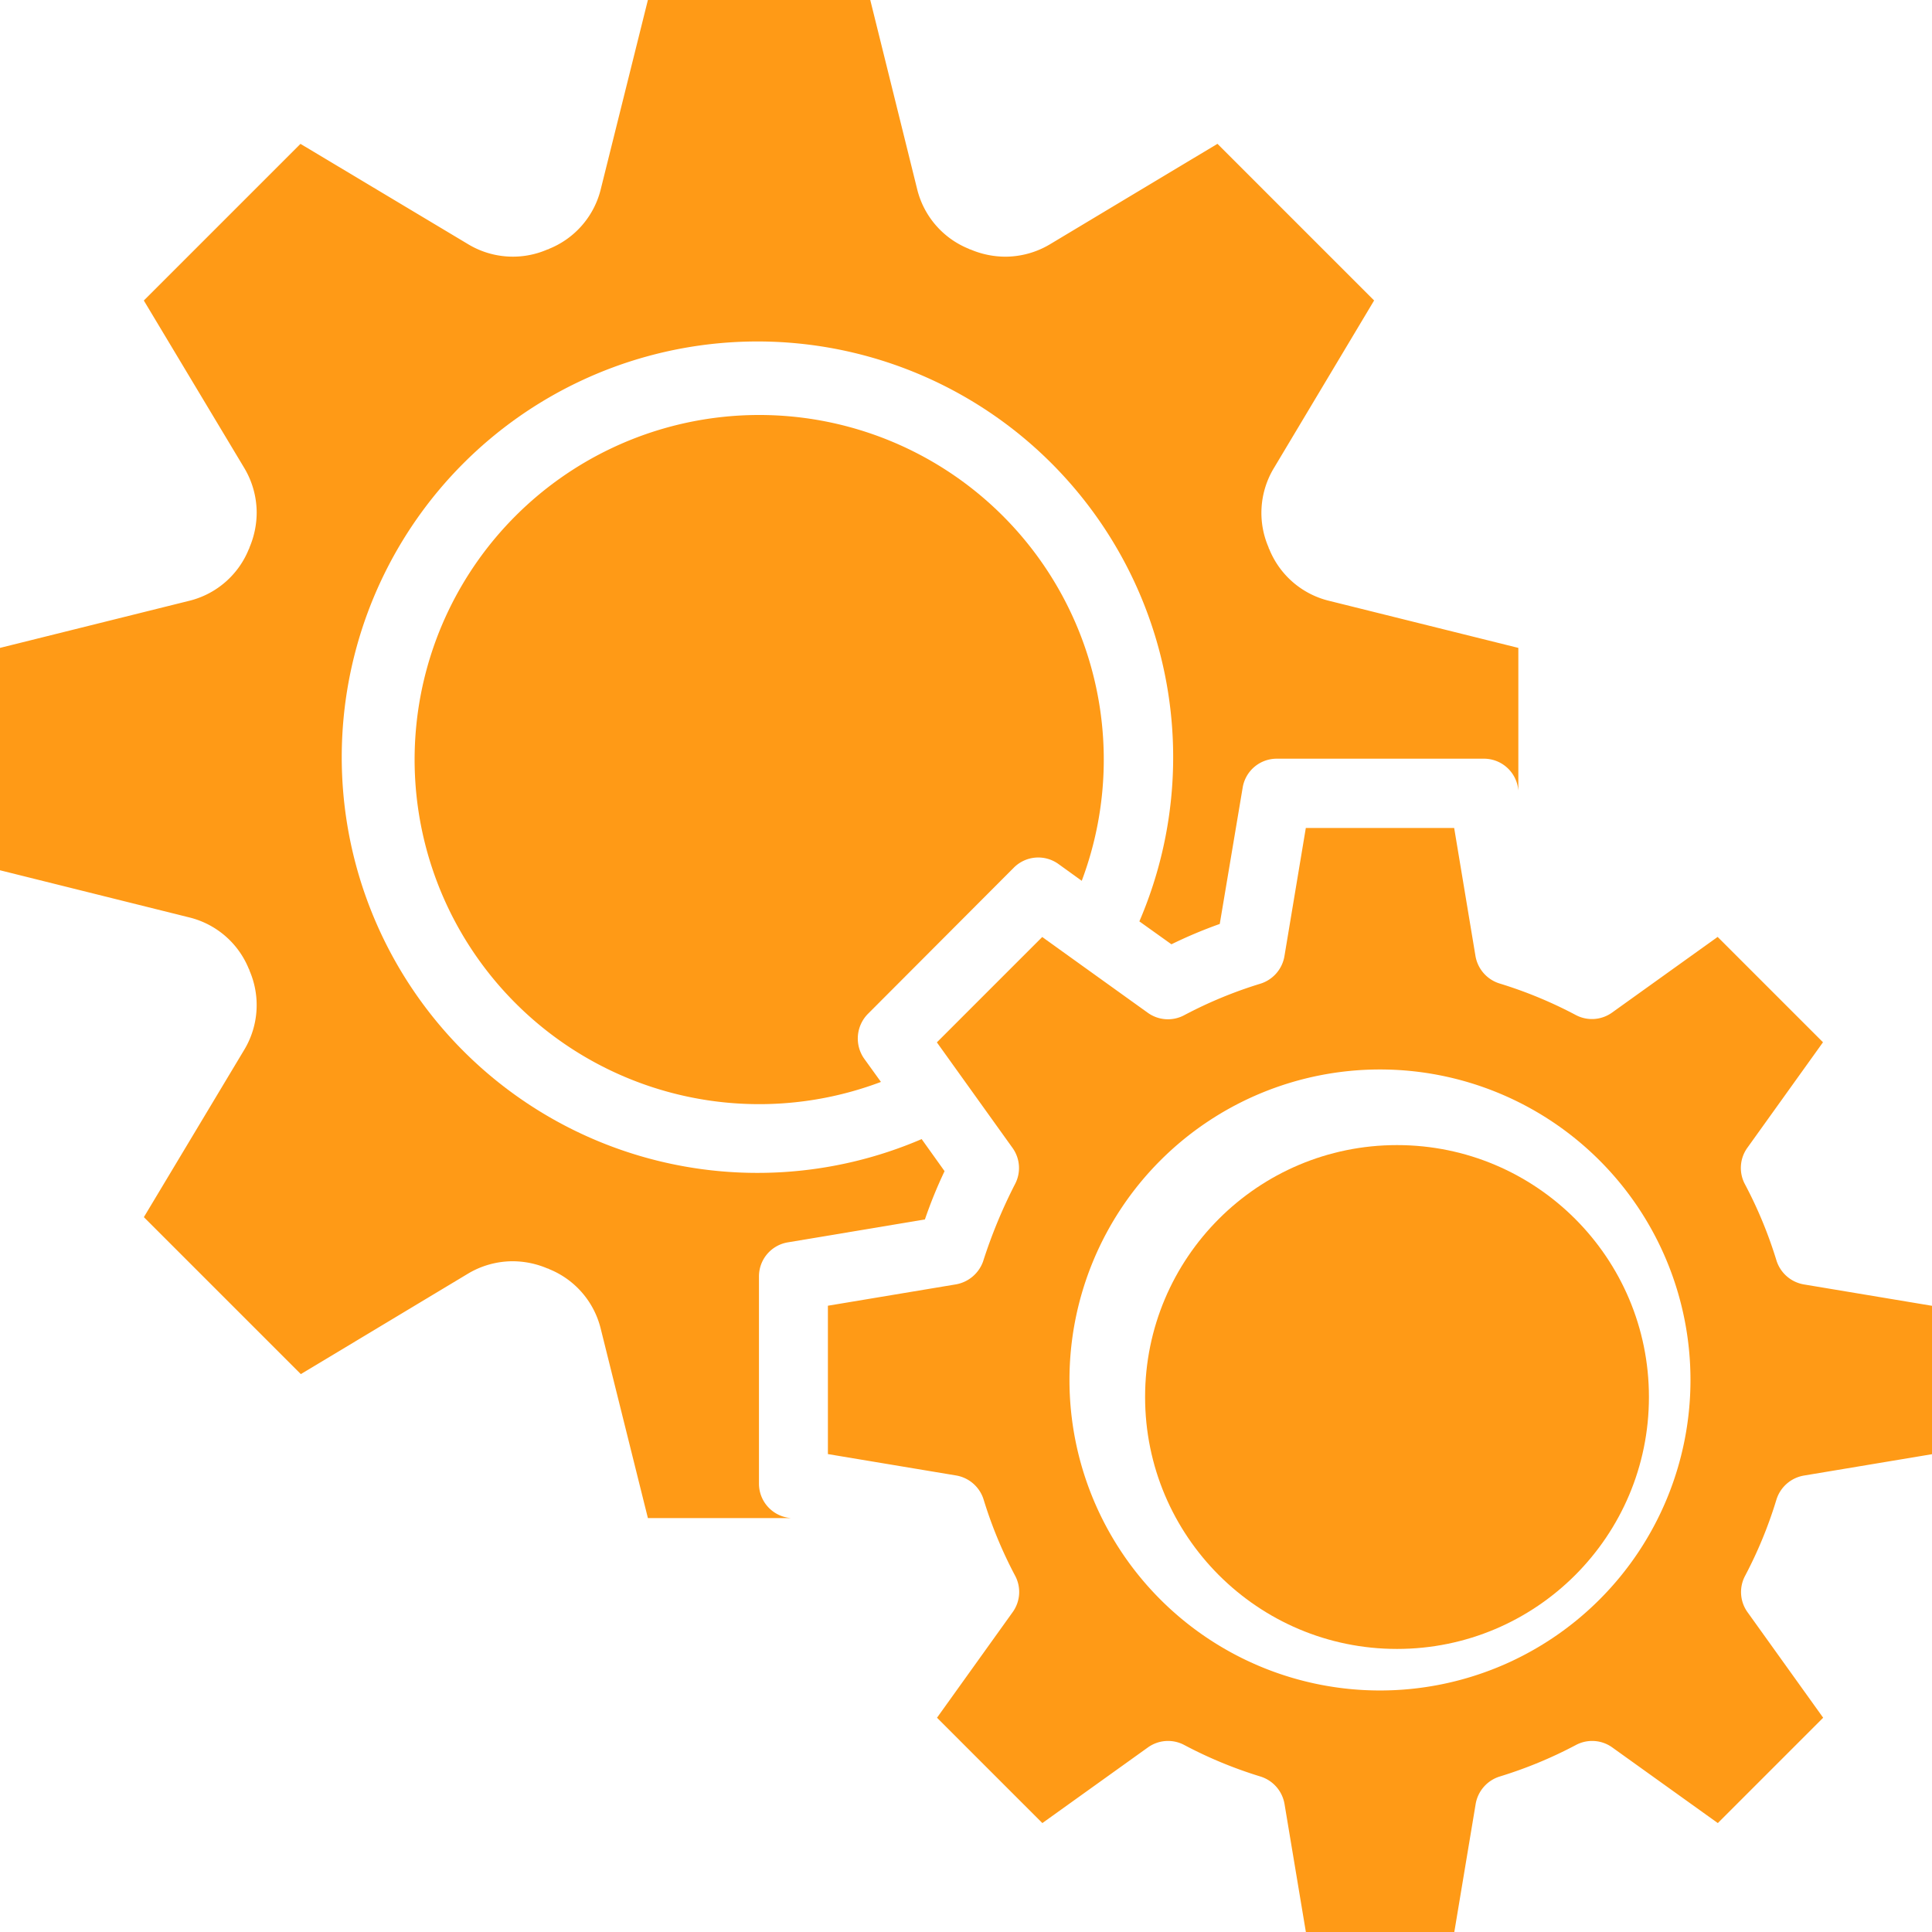 <svg xmlns="http://www.w3.org/2000/svg" width="42.18" height="42.18" viewBox="0 0 42.18 42.18"><defs><style>.a{fill:#ff9a16;}</style></defs><g transform="translate(-534 -3118)"><g transform="translate(534 3118)"><path class="a" d="M48.706,42.665a.762.762,0,0,1,.6-.527l2.8-.467V38.432l-2.8-.467a.762.762,0,0,1-.6-.527,9.463,9.463,0,0,0-.685-1.657.753.753,0,0,1,.045-.791l1.657-2.312-2.3-2.3-2.312,1.657a.753.753,0,0,1-.791.045,9.464,9.464,0,0,0-1.657-.685.762.762,0,0,1-.527-.6L41.671,28H38.432l-.467,2.8a.762.762,0,0,1-.527.6,9.463,9.463,0,0,0-1.657.685.753.753,0,0,1-.791-.045L32.677,30.38l-2.3,2.3,1.657,2.312a.753.753,0,0,1,.045.791,11.12,11.12,0,0,0-.693,1.68.772.772,0,0,1-.588.5l-2.8.467v3.239l2.8.467a.762.762,0,0,1,.6.527,9.463,9.463,0,0,0,.685,1.657.753.753,0,0,1-.045.791L30.38,47.425l2.3,2.3,2.312-1.657a.753.753,0,0,1,.791-.045,9.464,9.464,0,0,0,1.657.685.762.762,0,0,1,.527.6l.467,2.8h3.239l.467-2.8a.762.762,0,0,1,.527-.6,9.464,9.464,0,0,0,1.657-.685.753.753,0,0,1,.791.045l2.312,1.657,2.3-2.3-1.657-2.312a.753.753,0,0,1-.045-.791A9.463,9.463,0,0,0,48.706,42.665ZM40.051,46.83a6.779,6.779,0,1,1,6.779-6.779A6.779,6.779,0,0,1,40.051,46.83Z" transform="translate(-9.923 -9.923)"/><circle class="a" cx="5.5" cy="5.5" r="5.5" transform="translate(25 25)"/><path class="a" d="M29.1,25.911a.753.753,0,0,1,.972-.083l.512.369A7.523,7.523,0,1,0,26.2,30.588l-.369-.512a.765.765,0,0,1,.083-.972Z" transform="translate(-6.967 -6.967)"/><path class="a" d="M9.431,25.15c.008.015.015.023.015.038a1.891,1.891,0,0,1-.105,1.717l-2.2,3.668L10.568,34l3.661-2.2a1.908,1.908,0,0,1,.957-.264,1.949,1.949,0,0,1,.768.158c.015,0,.023.008.038.015A1.888,1.888,0,0,1,17.113,33l1.032,4.143h3.118l-.06-.008a.753.753,0,0,1-.633-.746V31.869a.753.753,0,0,1,.633-.746l2.99-.5a10,10,0,0,1,.429-1.054l-.5-.7a9.076,9.076,0,1,1,4.753-4.753l.7.5a10.046,10.046,0,0,1,1.055-.444l.5-2.975a.753.753,0,0,1,.746-.633h4.519a.753.753,0,0,1,.746.633l.008.06V18.145L33,17.113a1.888,1.888,0,0,1-1.288-1.122c-.008-.015-.015-.023-.015-.038a1.891,1.891,0,0,1,.105-1.717L34,10.56l-3.42-3.42-3.668,2.2a1.908,1.908,0,0,1-.957.264,1.949,1.949,0,0,1-.768-.158c-.015,0-.023-.008-.038-.015a1.888,1.888,0,0,1-1.122-1.288L23,4H18.145L17.113,8.143a1.888,1.888,0,0,1-1.122,1.288c-.015.008-.023.015-.038.015a1.891,1.891,0,0,1-1.717-.105l-3.676-2.2-3.42,3.42,2.2,3.668a1.908,1.908,0,0,1,.264.957,1.949,1.949,0,0,1-.158.768c0,.015-.008.023-.015.038a1.888,1.888,0,0,1-1.288,1.122L4,18.145V23l4.143,1.032A1.888,1.888,0,0,1,9.431,25.15Z" transform="translate(-4 -4)"/></g></g></svg>